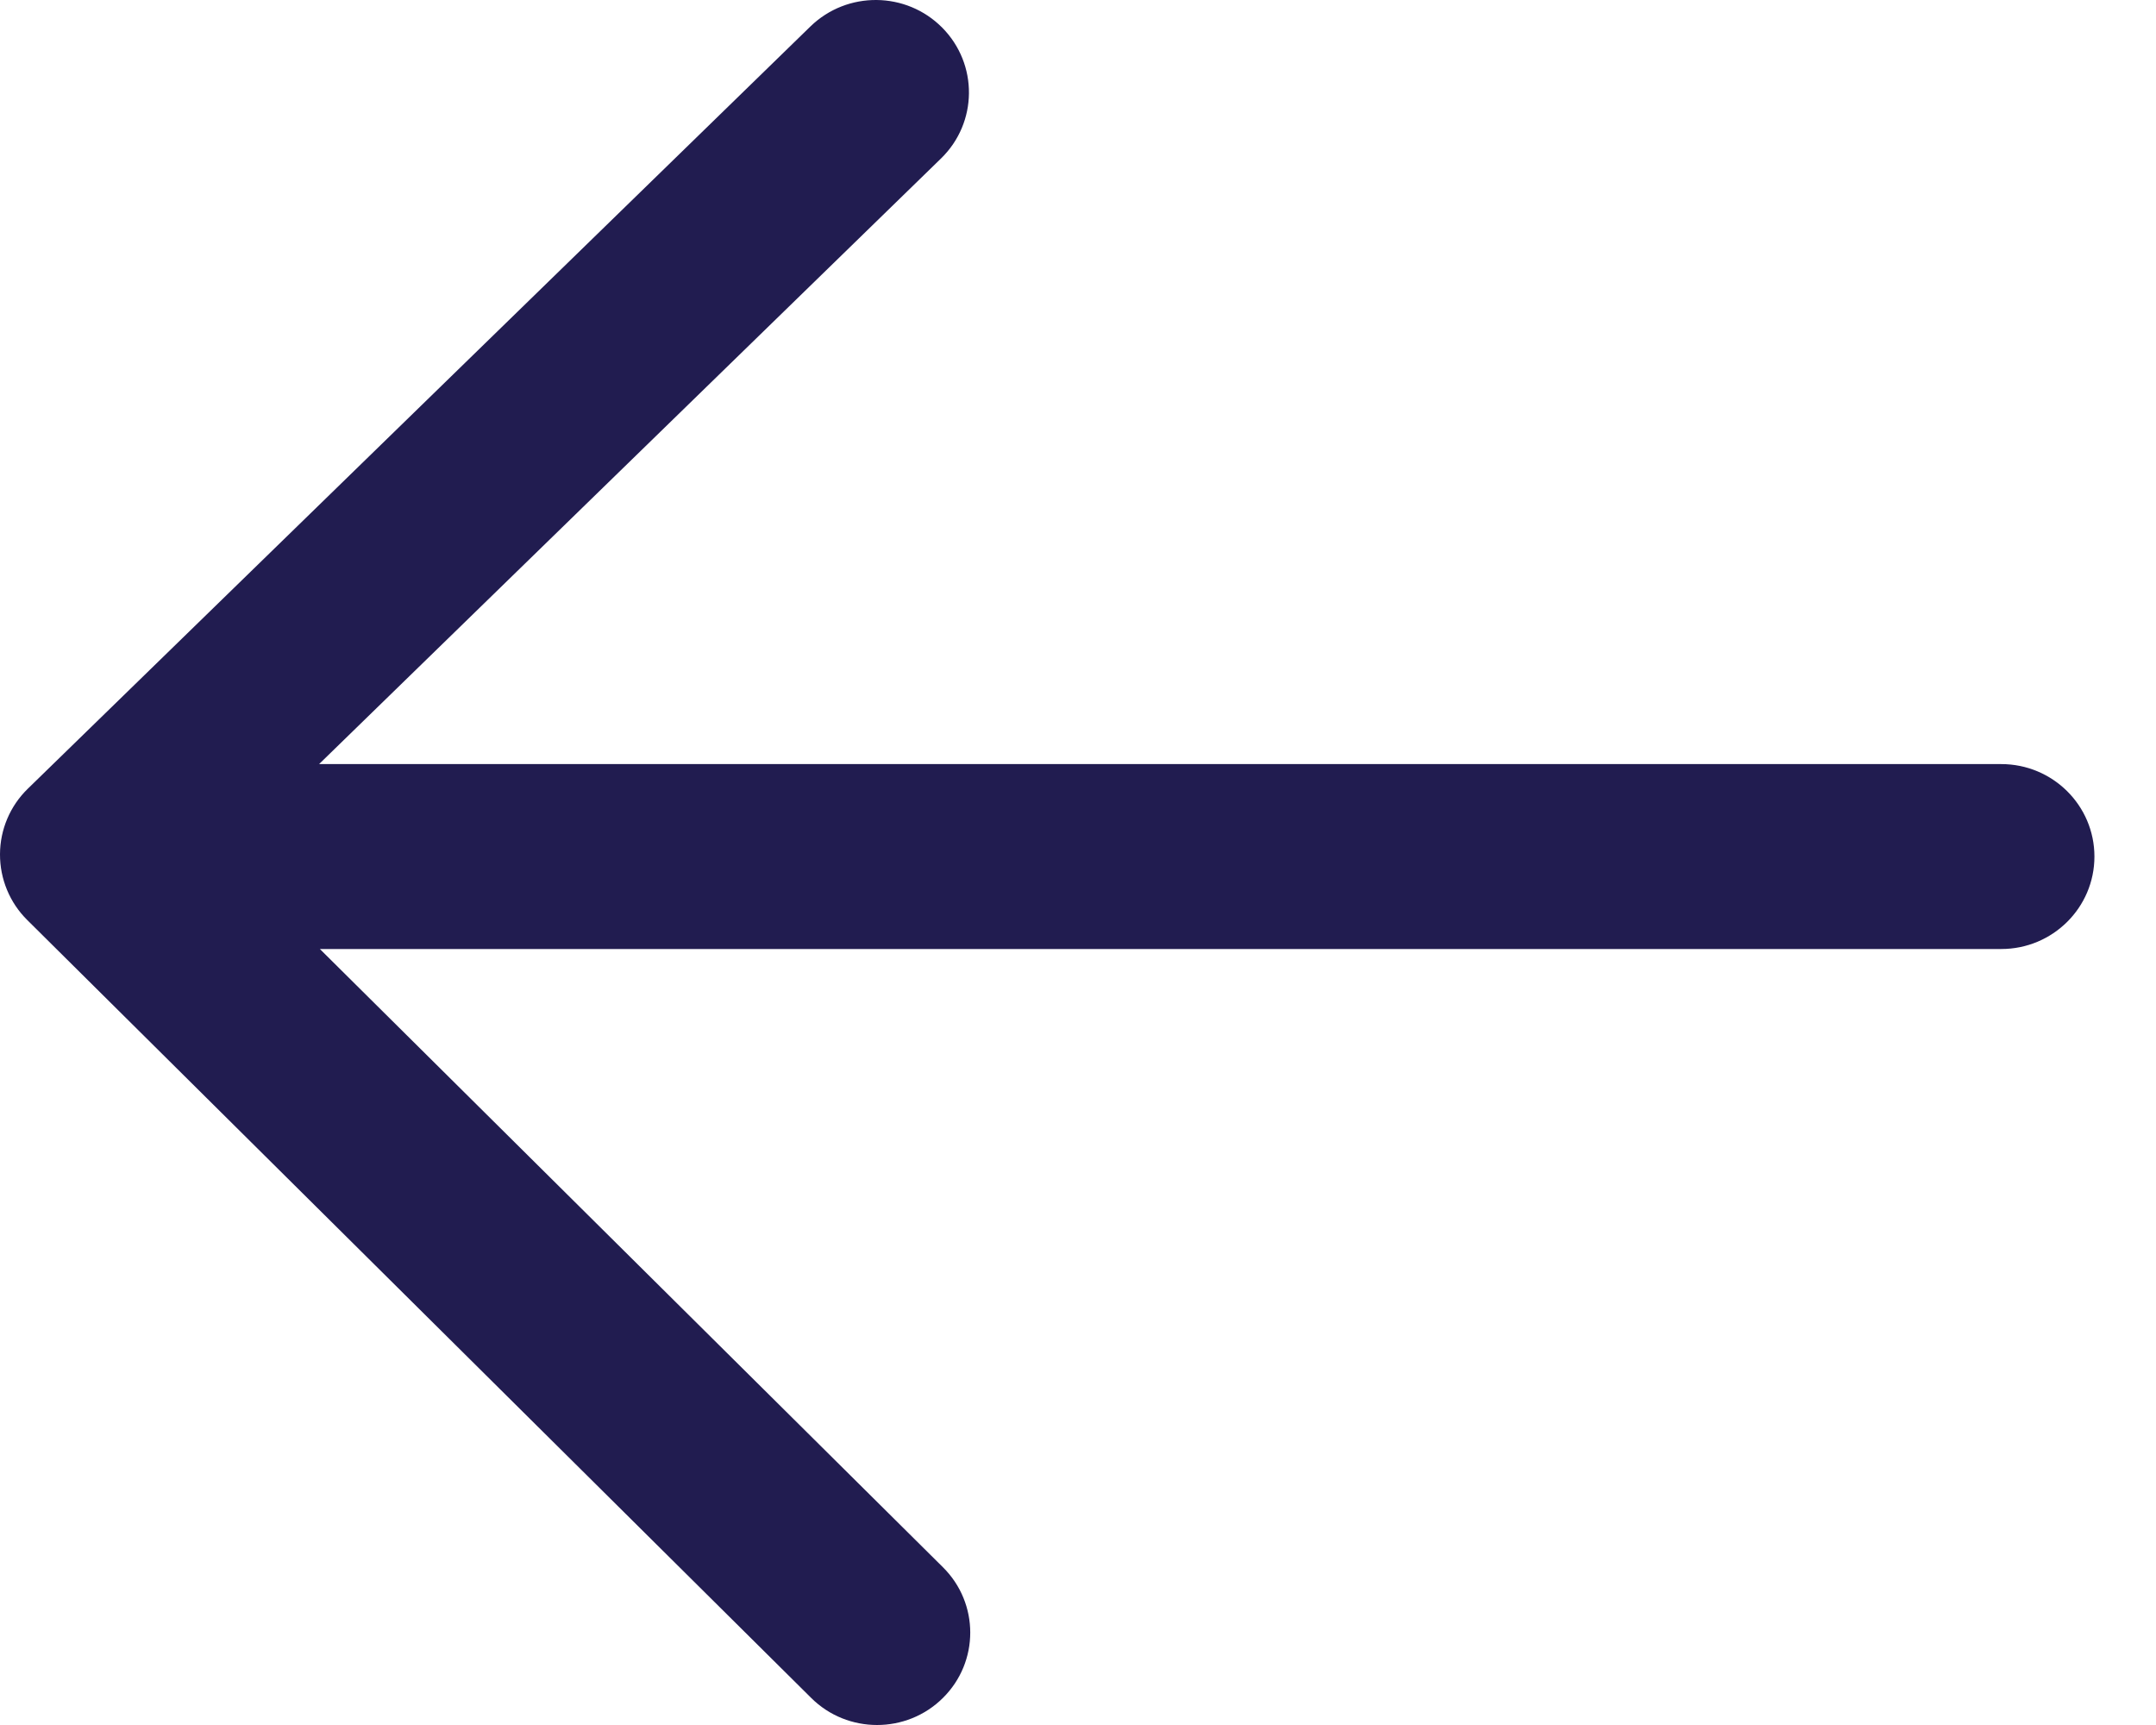 <?xml version="1.0" encoding="UTF-8"?>
<svg width="25px" height="20px" viewBox="0 0 25 20" version="1.1" xmlns="http://www.w3.org/2000/svg" xmlns:xlink="http://www.w3.org/1999/xlink">
    <!-- Generator: sketchtool 48.2 (47327) - http://www.bohemiancoding.com/sketch -->
    <title>44CE11A1-E154-4D7B-9D84-43DB51316C2C</title>
    <desc>Created with sketchtool.</desc>
    <defs></defs>
    <g id="Extra-Small-Devices-menu-about" stroke="none" stroke-width="1" fill="none" fill-rule="evenodd" transform="translate(-26, -115)">
        <g id="Group-2" transform="translate(-13, 0)" fill="#211C50">
            <path d="M62.206,123.859 L42.7,123.859 L49.912,116.837 C50.338,116.422 50.344,115.744 49.926,115.321 C49.507,114.898 48.824,114.893 48.398,115.306 L39.323,124.144 C39.117,124.344 39.001,124.618 39,124.904 C38.999,125.19 39.112,125.465 39.316,125.667 L48.406,134.686 C48.617,134.896 48.894,135 49.17,135 C49.446,135 49.723,134.896 49.934,134.686 C50.356,134.268 50.356,133.589 49.934,133.171 L42.709,126.003 L62.206,126.003 C62.802,126.003 63.286,125.523 63.286,124.931 C63.286,124.339 62.802,123.859 62.206,123.859" id="m-arrow-back"></path>
        </g>
    </g>
</svg>